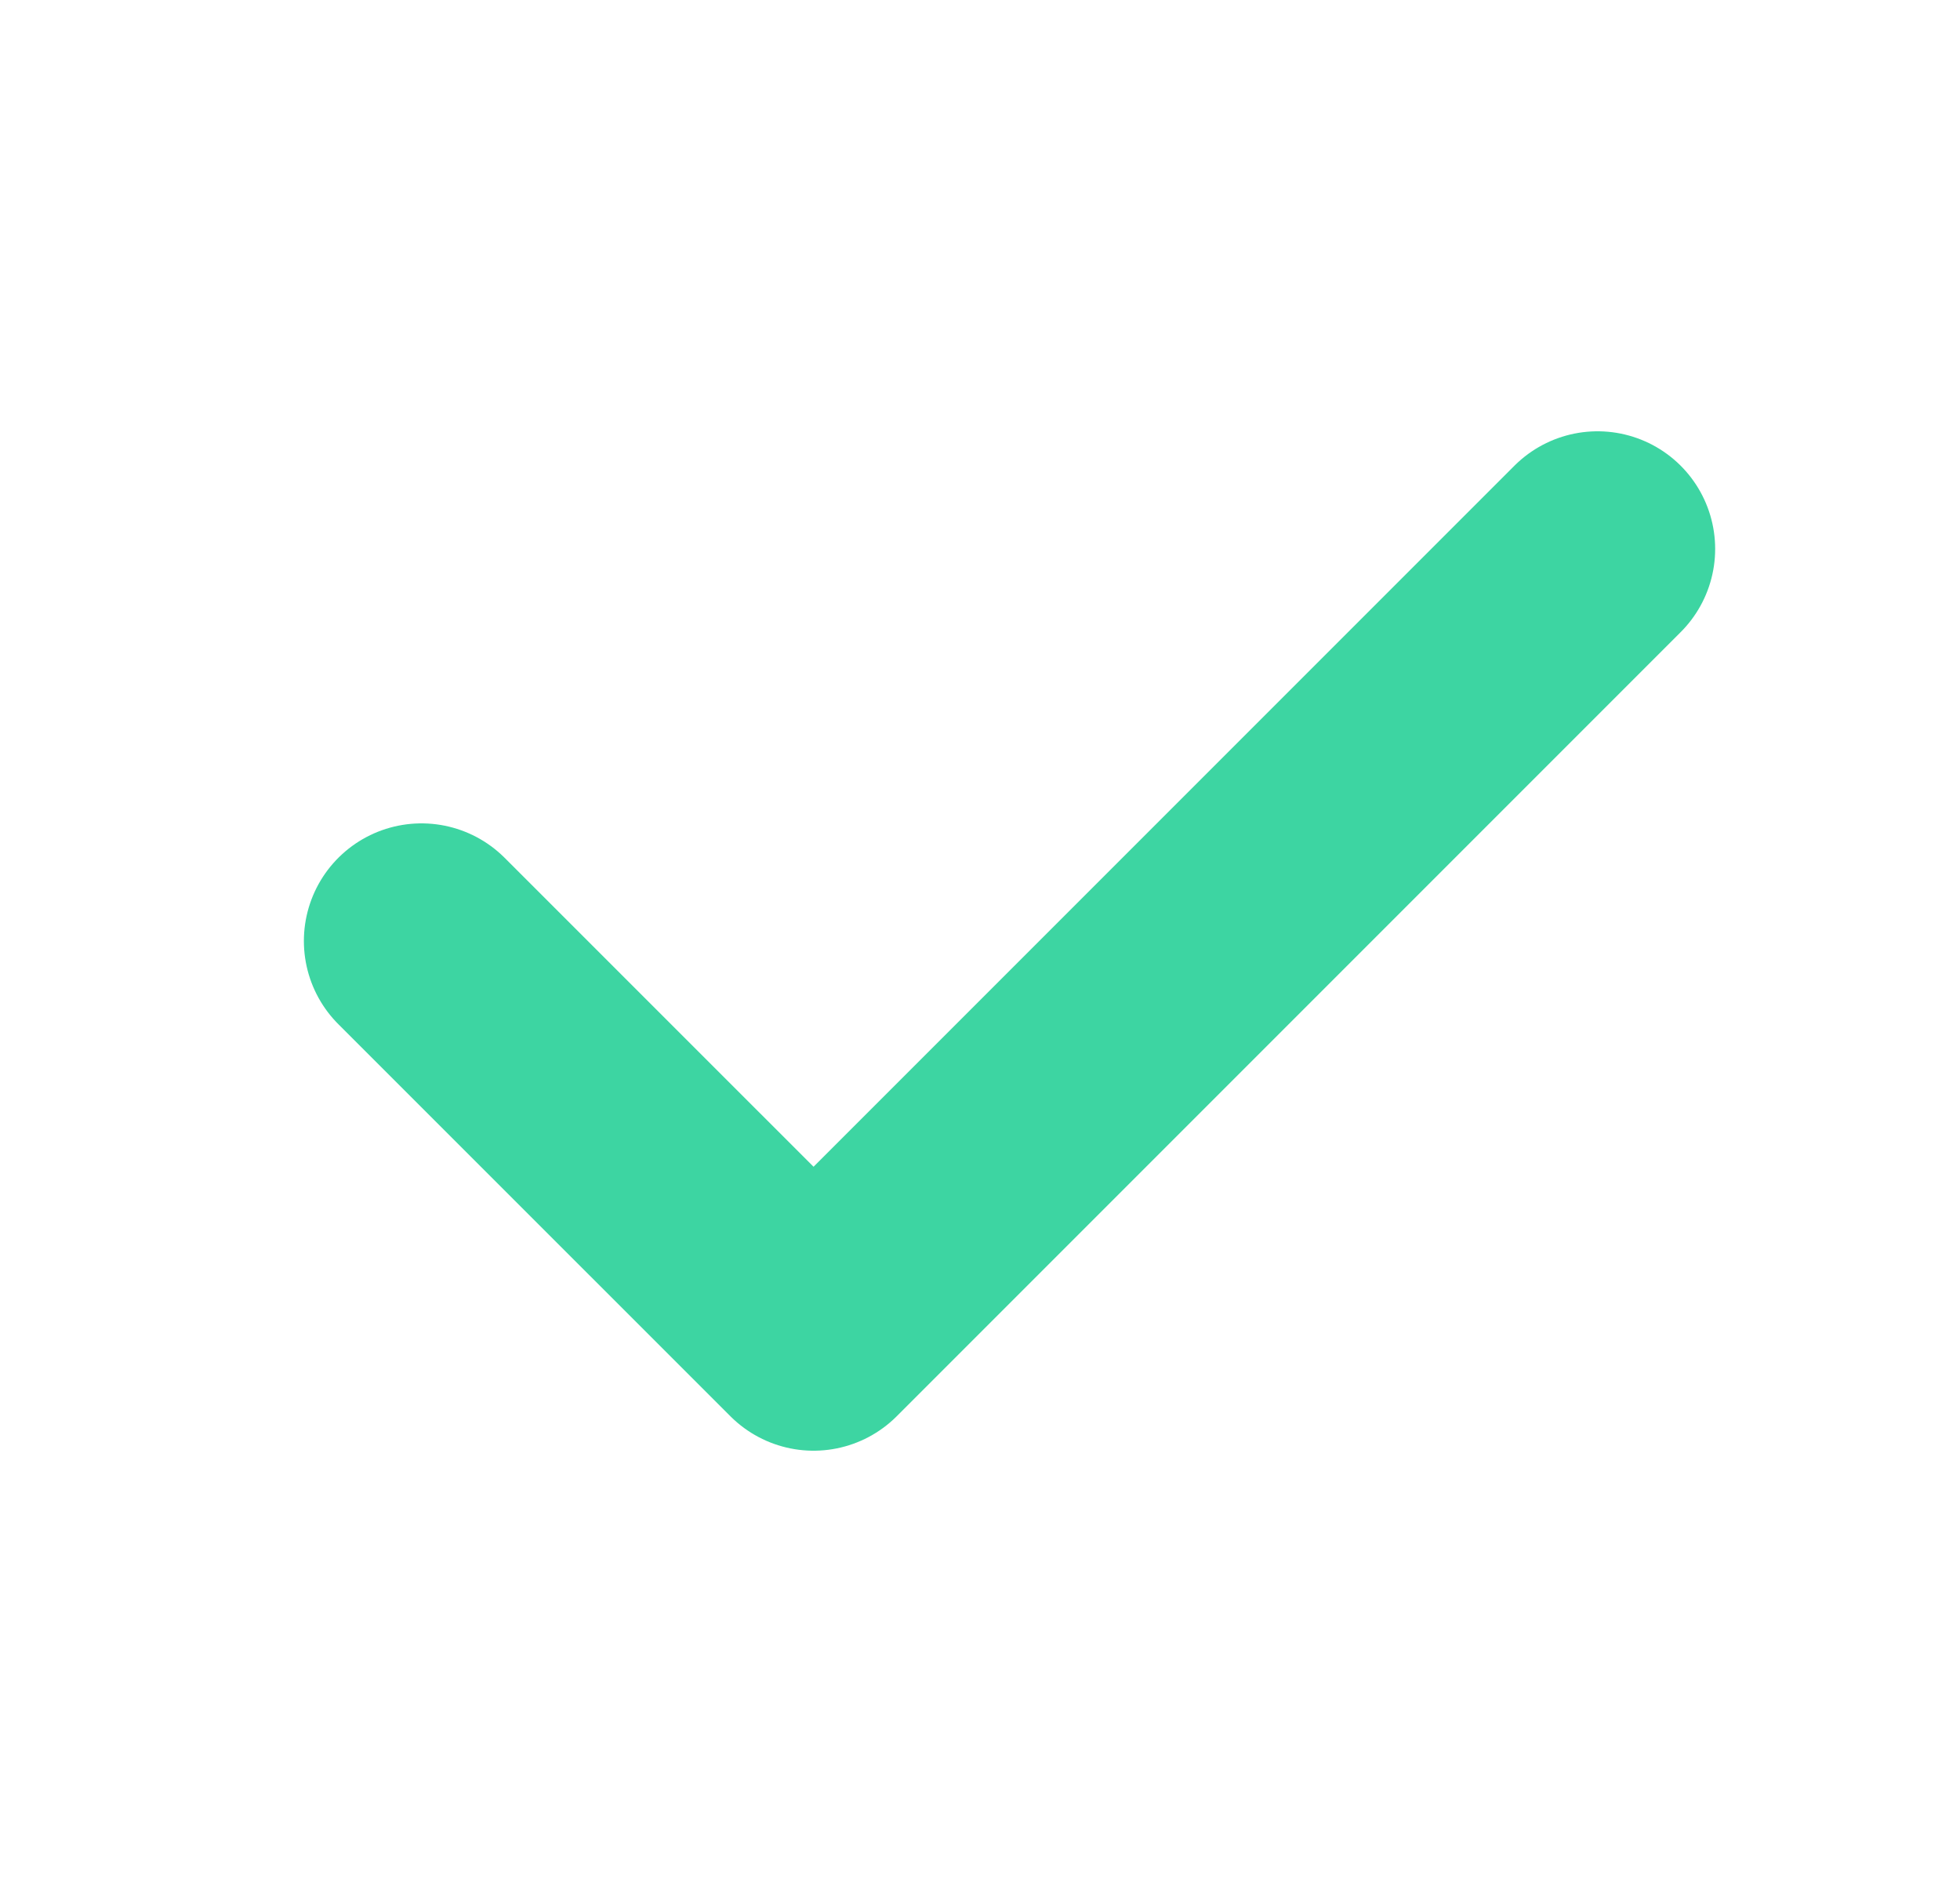 <svg width="25" height="24" viewBox="0 0 25 24" fill="none" xmlns="http://www.w3.org/2000/svg">
<g clip-path="url(#clip0_2071_11681)">
<path d="M5.376 12L10.377 17L20.377 7" stroke="#3DD5A2" stroke-width="3" stroke-linecap="round" stroke-linejoin="round"/>
</g>
<defs>
<clipPath id="clip0_2071_11681">
<path d="M0.298 0H24.298V12C24.298 18.627 18.926 24 12.298 24C5.671 24 0.298 18.627 0.298 12V0Z" fill="white"/>
</clipPath>
</defs>
</svg>
